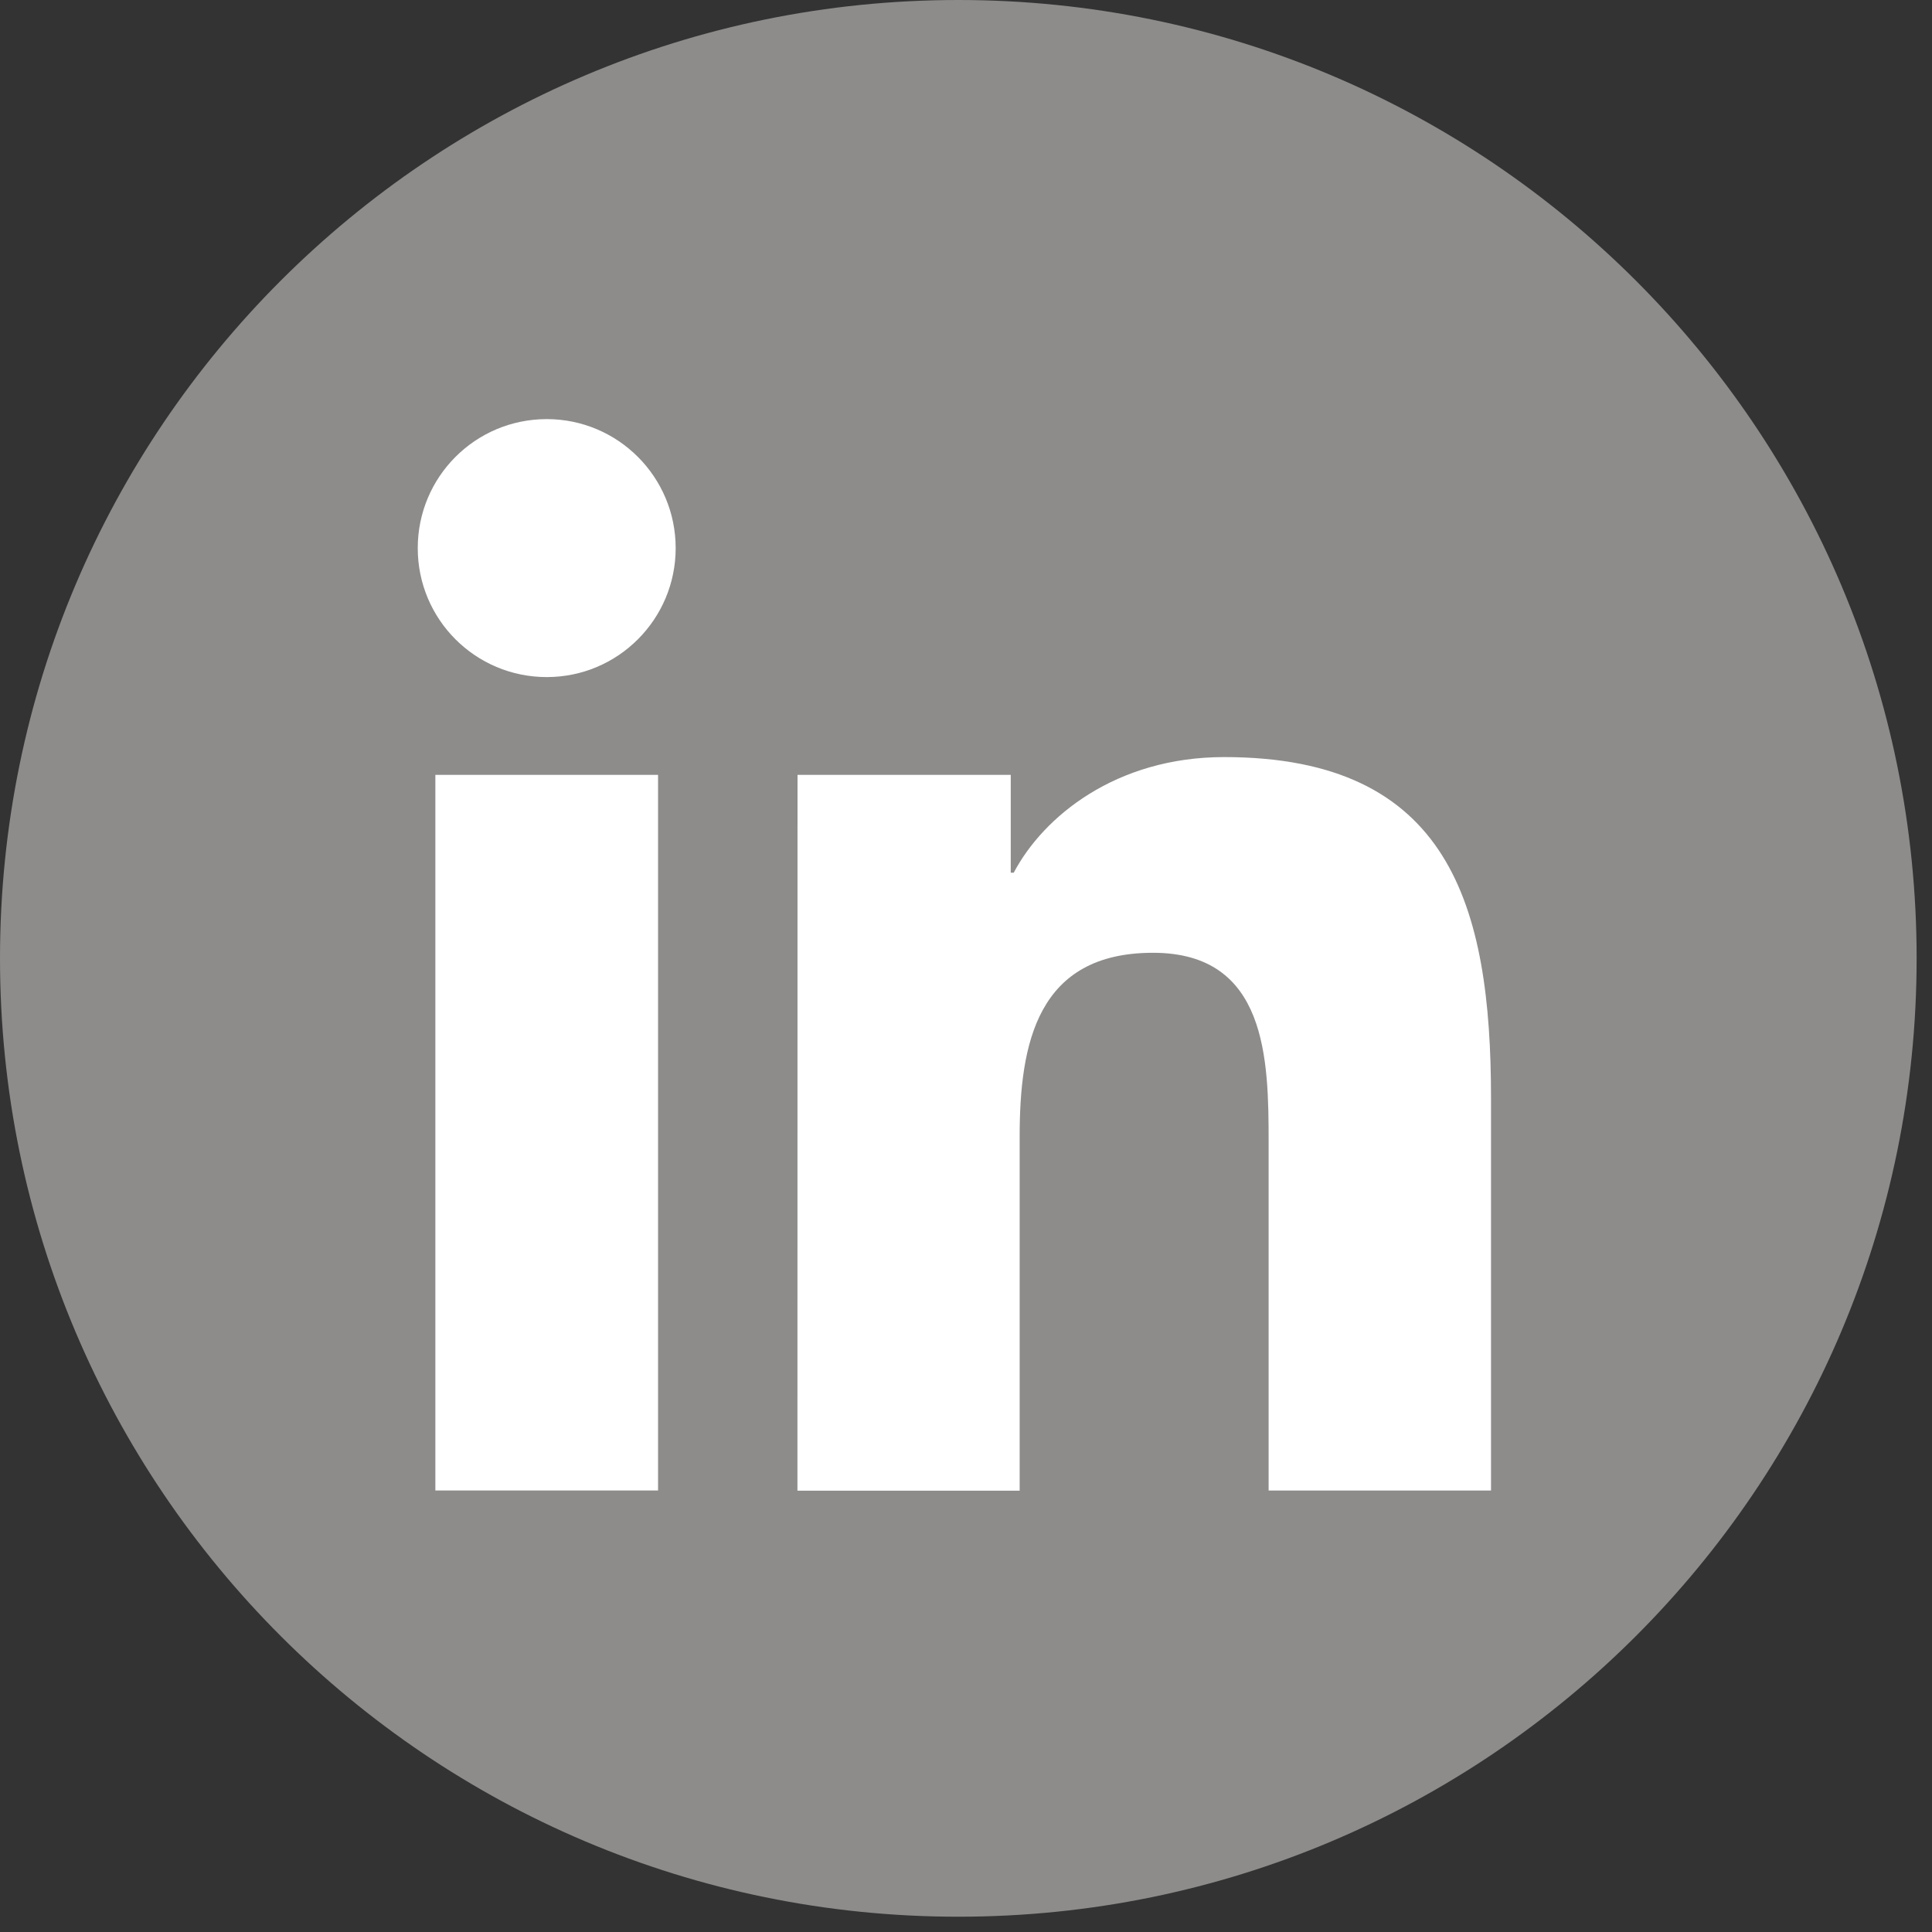 <?xml version="1.0" encoding="utf-8"?>
<!-- Generator: Adobe Illustrator 13.0.0, SVG Export Plug-In  -->
<!DOCTYPE svg PUBLIC "-//W3C//DTD SVG 1.1//EN" "http://www.w3.org/Graphics/SVG/1.1/DTD/svg11.dtd">
<svg version="1.1"
	 xmlns="http://www.w3.org/2000/svg" xmlns:xlink="http://www.w3.org/1999/xlink" xmlns:a="http://ns.adobe.com/AdobeSVGViewerExtensions/3.0/"
	 x="0px" y="0px" width="44px" height="44px" viewBox="0 0 44 44" enable-background="new 0 0 44 44" xml:space="preserve">
<rect x="0" y="0" width="44" height="44" fill="#333333" stroke="none"/>
<defs>
</defs>
<path fill="#8D8C8B" d="M43.65,21.826c0,12.054-9.771,21.826-21.825,21.826C9.772,43.652,0,33.88,0,21.826C0,9.772,9.772,0,21.825,0
	C33.88,0,43.65,9.772,43.65,21.826"/>
<path fill="#FFFFFF" d="M12.452,9.545c1.621,0,2.936,1.316,2.936,2.938c0,1.621-1.314,2.937-2.936,2.937
	c-1.627,0-2.938-1.315-2.938-2.937S10.825,9.545,12.452,9.545 M9.915,17.647h5.072v16.298H9.915V17.647z"/>
<path fill="#FFFFFF" d="M18.163,17.647h4.856v2.228h0.068c0.676-1.28,2.328-2.633,4.793-2.633c5.129,0,6.077,3.375,6.077,7.766
	v8.938h-5.065V26.02c0-1.89-0.033-4.321-2.633-4.321c-2.635,0-3.037,2.061-3.037,4.187v8.063h-5.061L18.163,17.647L18.163,17.647z"
	/>
</svg>

